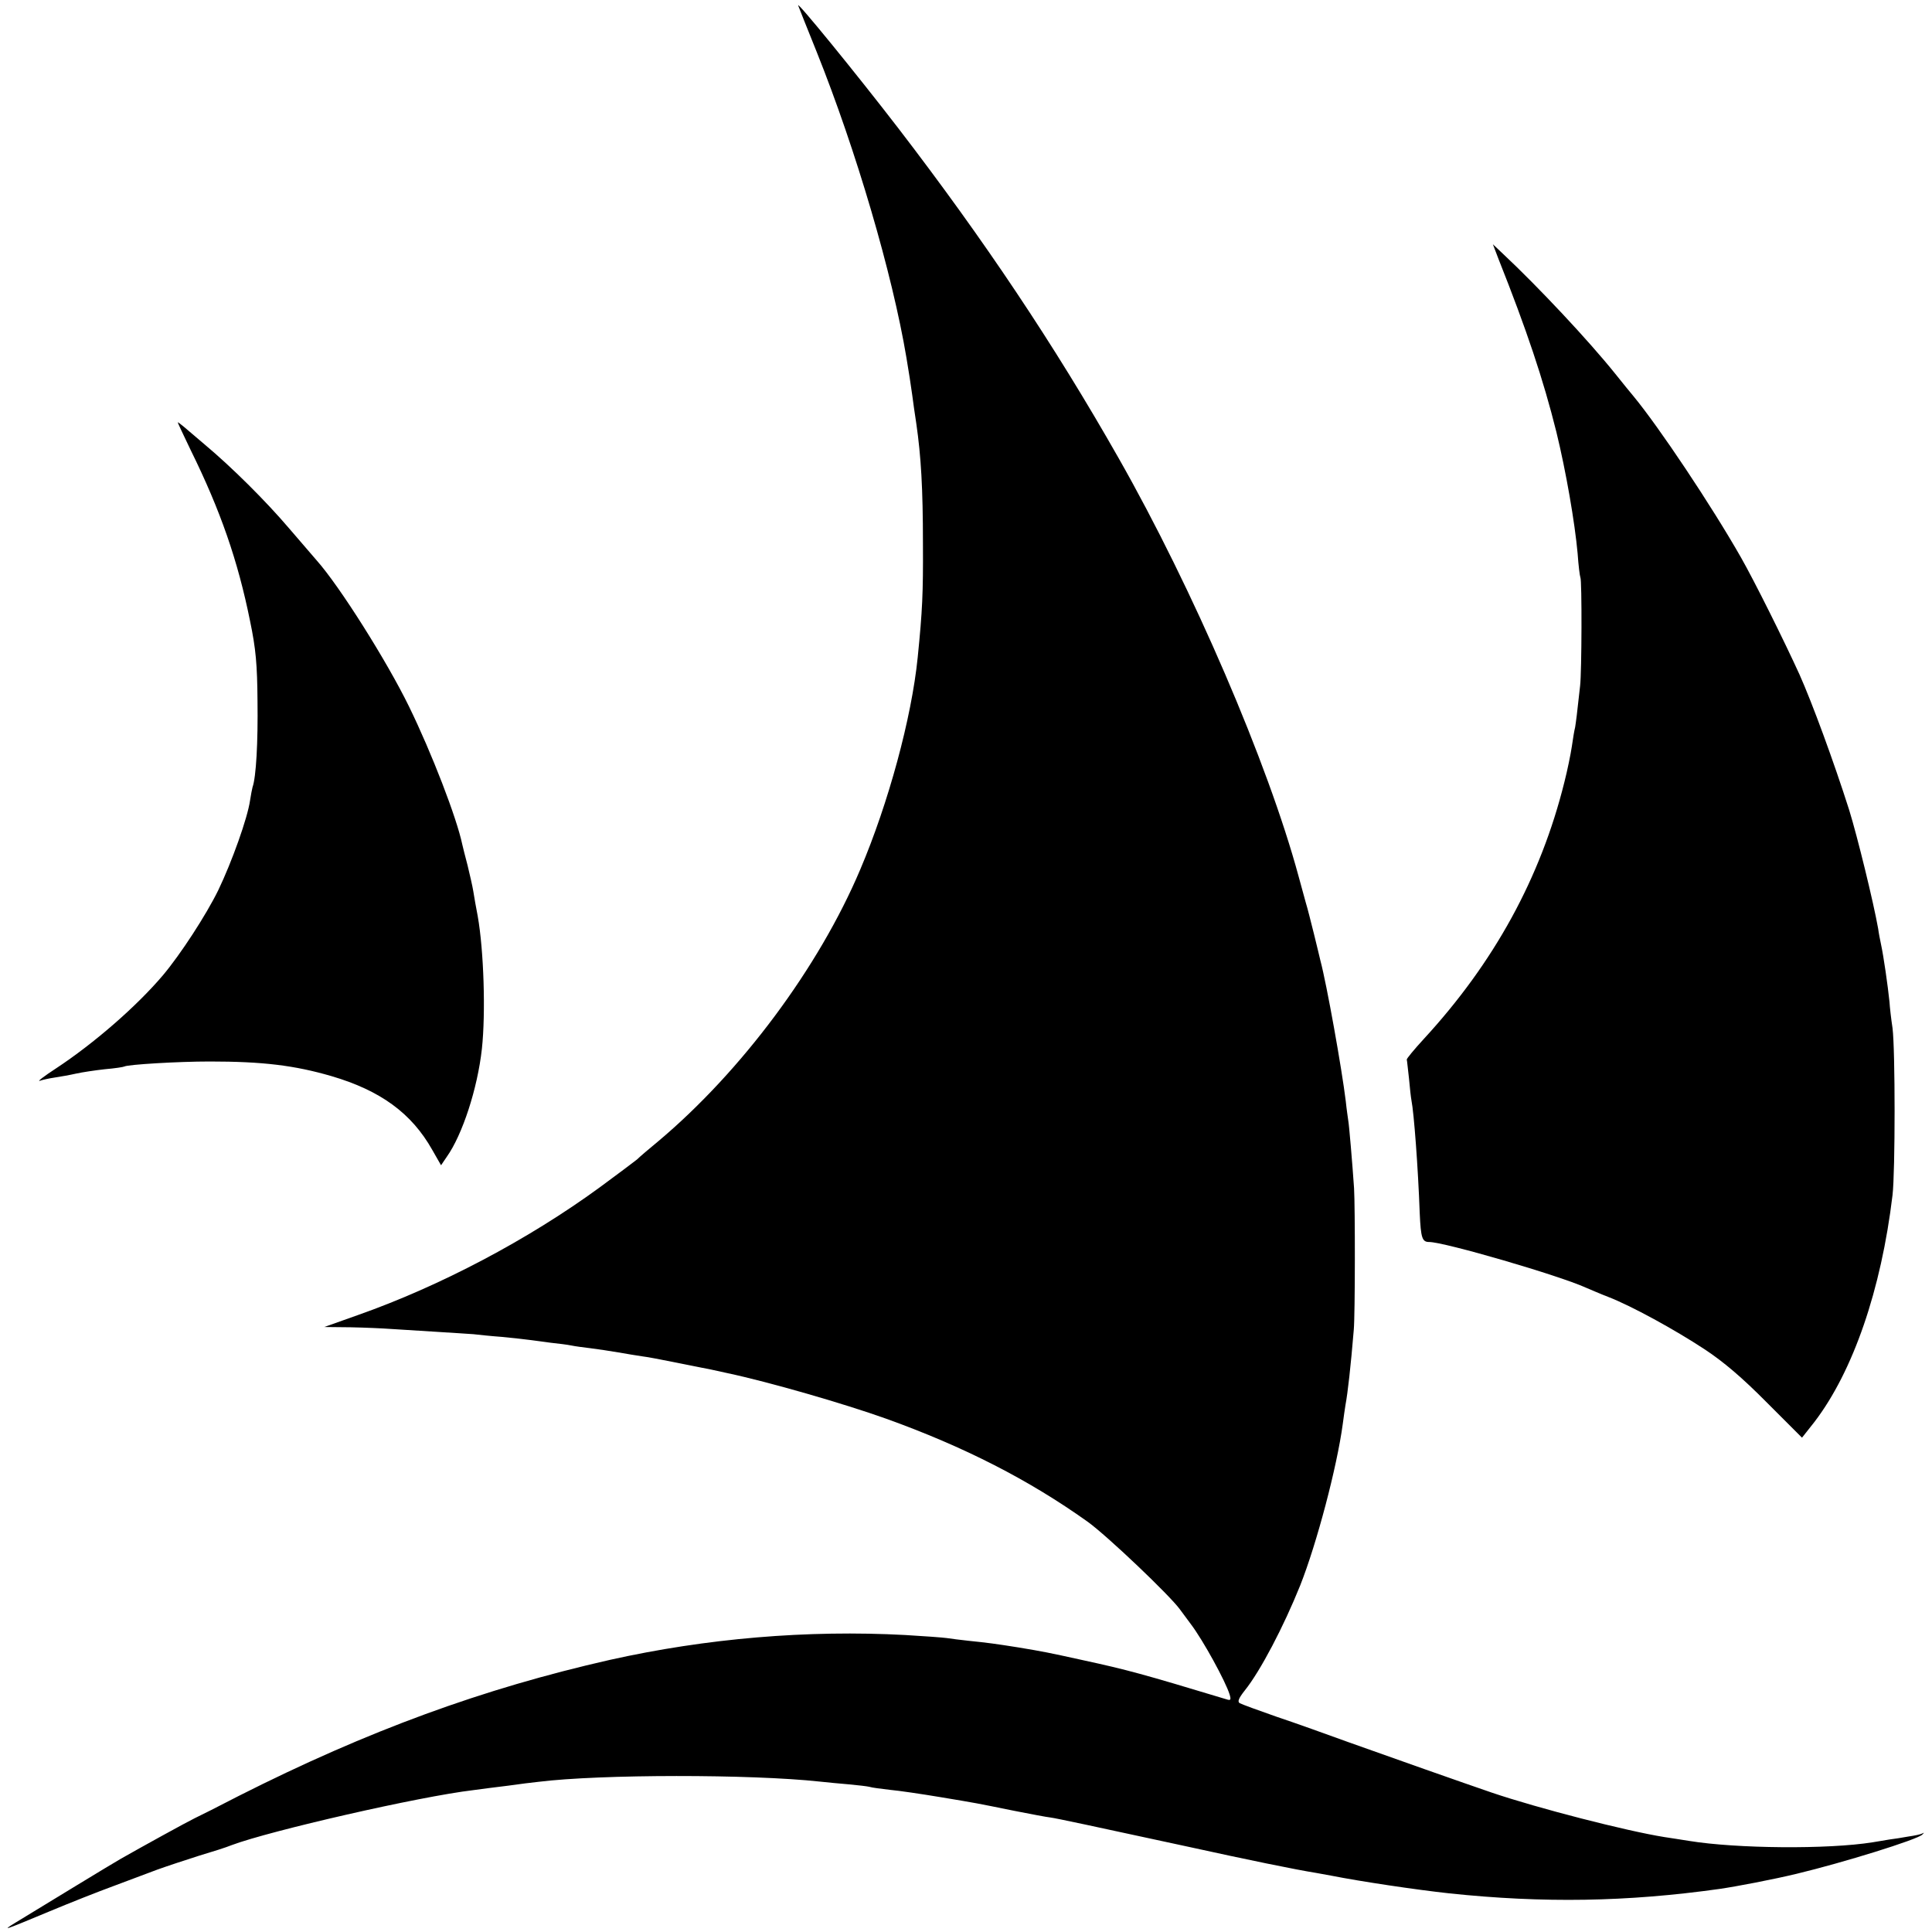 <?xml version="1.0" standalone="no"?>
<!DOCTYPE svg PUBLIC "-//W3C//DTD SVG 20010904//EN"
 "http://www.w3.org/TR/2001/REC-SVG-20010904/DTD/svg10.dtd">
<svg version="1.0" xmlns="http://www.w3.org/2000/svg"
 width="700pt" height="700pt" viewBox="0 0 700 700"
 preserveAspectRatio="xMidYMid meet">
<g transform="translate(0,700) scale(0.1,-0.1)"
stroke="none">
<path d="M2892 6980 c3 -8 33 -84 67 -168 143 -357 274 -803 325 -1107 10 -61
15 -91 21 -135 3 -25 10 -72 15 -105 17 -118 24 -233 24 -435 1 -180 -2 -243
-19 -412 -22 -219 -106 -528 -208 -768 -150 -355 -431 -732 -732 -985 -33 -27
-68 -57 -77 -66 -10 -8 -71 -54 -135 -101 -260 -190 -579 -358 -877 -463
l-121 -43 95 -1 c52 -1 118 -4 145 -6 28 -2 100 -6 160 -10 61 -4 124 -8 140
-9 17 -2 64 -7 105 -10 41 -4 86 -9 100 -11 14 -2 48 -6 75 -10 28 -3 61 -7
75 -10 14 -3 45 -7 70 -10 25 -3 70 -10 100 -15 30 -5 69 -12 85 -14 17 -2 66
-11 110 -20 44 -9 91 -18 105 -21 23 -4 45 -9 95 -20 151 -32 424 -111 575
-165 284 -102 518 -222 730 -373 70 -50 298 -267 335 -318 6 -8 24 -32 40 -54
44 -58 125 -206 140 -254 6 -20 4 -23 -11 -18 -308 93 -360 107 -521 142 -127
28 -143 31 -233 46 -82 13 -111 17 -180 24 -30 3 -66 8 -80 10 -14 2 -81 7
-150 11 -355 19 -720 -12 -1070 -90 -459 -104 -876 -256 -1345 -493 -71 -37
-143 -73 -160 -81 -29 -14 -194 -105 -266 -146 -32 -18 -276 -167 -386 -234
-47 -29 -41 -27 127 43 74 31 178 72 230 91 52 20 124 46 160 60 36 13 103 35
150 50 47 14 101 31 120 39 139 52 680 176 875 199 28 4 84 11 125 16 41 6 91
12 110 14 225 28 771 28 1020 1 25 -3 72 -7 105 -10 33 -3 67 -7 75 -9 8 -3
42 -7 75 -11 33 -3 114 -15 180 -26 138 -23 127 -21 270 -50 61 -12 119 -23
130 -24 23 -3 153 -31 495 -105 223 -49 394 -84 469 -96 18 -3 43 -8 55 -10
106 -21 307 -51 427 -64 341 -36 644 -31 979 16 62 9 193 34 280 55 167 40
438 124 455 142 7 7 7 8 0 4 -5 -3 -28 -8 -50 -11 -22 -4 -53 -9 -70 -11 -16
-3 -43 -7 -60 -10 -162 -26 -493 -23 -665 5 -30 5 -71 11 -90 14 -137 22 -457
104 -625 161 -91 31 -389 136 -520 183 -77 28 -194 70 -260 92 -66 23 -126 45
-133 49 -9 5 -5 17 18 46 57 71 141 232 201 381 60 152 133 428 154 584 3 25
8 56 10 70 8 42 19 139 30 272 5 55 5 447 1 513 -6 89 -18 230 -21 245 -1 8
-6 40 -9 70 -14 116 -69 424 -92 510 -2 8 -12 51 -23 95 -11 44 -24 96 -30
115 -5 19 -17 62 -26 95 -111 410 -383 1042 -652 1515 -234 412 -487 790 -798
1195 -154 200 -371 466 -363 445z"/>
<path d="M5430 6060 c101 -254 162 -436 209 -625 35 -143 67 -329 77 -440 3
-44 8 -83 10 -87 6 -9 5 -343 -1 -393 -11 -102 -15 -131 -18 -150 -3 -11 -8
-42 -12 -70 -4 -27 -16 -86 -27 -129 -86 -346 -254 -653 -509 -930 -35 -38
-63 -72 -62 -75 1 -3 4 -34 8 -68 3 -34 7 -70 9 -80 9 -45 24 -243 30 -410 4
-89 9 -103 34 -103 55 0 470 -121 567 -165 17 -7 53 -23 82 -34 83 -32 240
-118 348 -189 70 -46 138 -104 227 -194 l127 -127 45 57 c140 183 242 479 283
822 10 84 10 527 0 605 -5 33 -10 76 -11 95 -6 58 -21 164 -31 210 -3 14 -8
39 -10 55 -17 96 -75 333 -105 430 -56 176 -134 388 -180 491 -56 123 -163
338 -212 424 -107 188 -298 474 -390 585 -9 11 -39 47 -65 80 -97 121 -279
315 -407 435 l-37 35 21 -55z"/>
<path d="M691 5369 c108 -219 171 -401 215 -619 21 -101 26 -157 27 -290 2
-149 -5 -276 -18 -312 -2 -7 -6 -29 -9 -48 -9 -64 -66 -223 -115 -325 -44 -90
-137 -233 -201 -309 -96 -113 -249 -246 -387 -337 -43 -28 -69 -48 -59 -45 11
4 35 9 55 12 20 3 54 9 76 14 22 5 69 12 105 16 36 3 68 8 71 10 13 7 193 18
309 18 192 0 307 -14 441 -53 177 -52 290 -134 365 -267 l32 -56 21 31 c56 79
111 246 127 391 14 130 7 355 -15 480 -6 30 -13 71 -16 90 -3 19 -13 62 -21
95 -9 33 -17 67 -19 75 -20 96 -110 330 -193 500 -80 164 -252 437 -335 530
-7 8 -52 60 -99 115 -86 101 -209 223 -307 305 -29 25 -62 53 -74 63 -11 9
-21 17 -23 17 -1 0 20 -45 47 -101z"/>
</g>
</svg>
